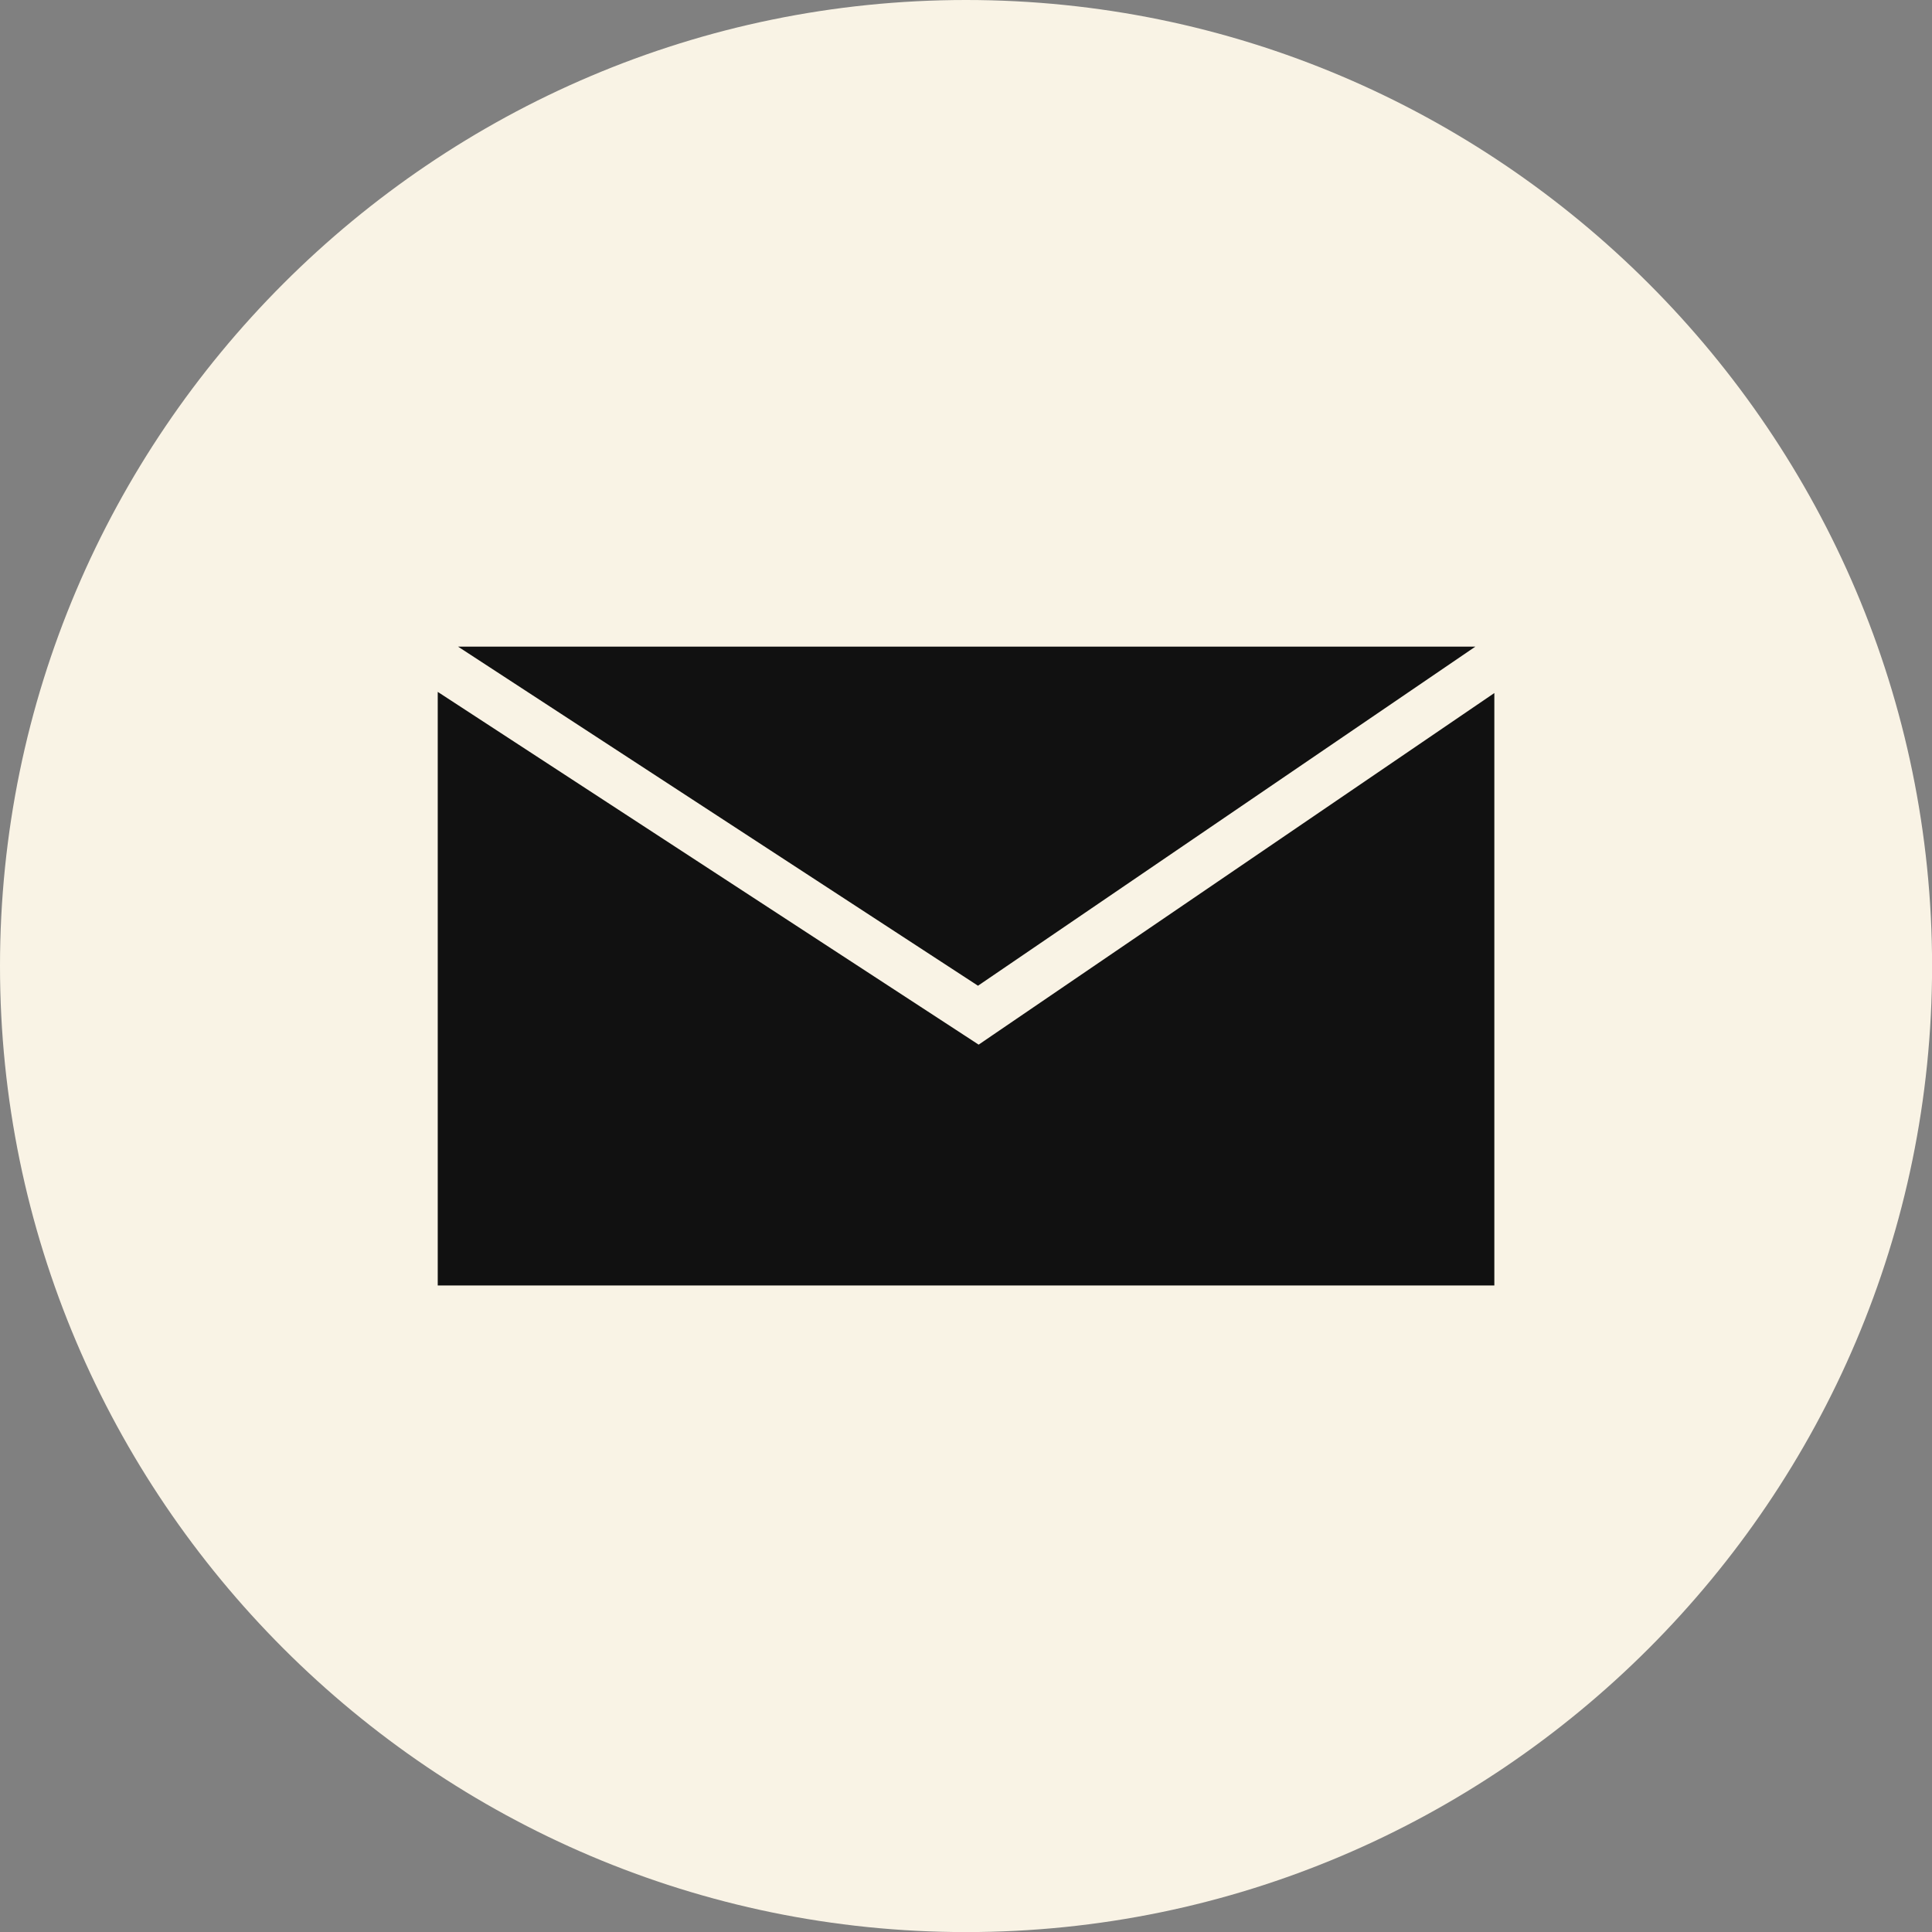 <?xml version="1.0" encoding="UTF-8" standalone="no"?><svg xmlns="http://www.w3.org/2000/svg" xmlns:xlink="http://www.w3.org/1999/xlink" fill="#000000" height="491.5" preserveAspectRatio="xMidYMid meet" version="1" viewBox="0.0 0.0 491.5 491.5" width="491.5" zoomAndPan="magnify"><rect x="0.0" y="0.0" width="491.5" height="491.5" fill="#808080" stroke="none"/><defs><clipPath id="a"><path d="M 0 0 L 491.52 0 L 491.52 491.52 L 0 491.52 Z M 0 0"/></clipPath></defs><g><g clip-path="url(#a)" id="change1_1"><path d="M 245.762 491.52 C 381.121 491.52 491.52 381.121 491.52 245.762 C 491.52 110.398 381.121 0 245.762 0 C 110.398 0 0 110.398 0 245.762 C 0 381.121 110.398 491.52 245.762 491.52" fill="#f9f3e5" fill-rule="evenodd"/></g><g id="change2_1"><path d="M 117.609 164.496 L 375.34 164.496 L 248.801 250.77 L 116.516 164.496 Z M 380.16 176.309 L 252.402 263.414 L 248.969 265.758 L 245.492 263.488 L 111.359 176.012 L 111.359 327.023 L 380.16 327.023 L 380.16 176.309" fill="#111111"/></g></g></svg>